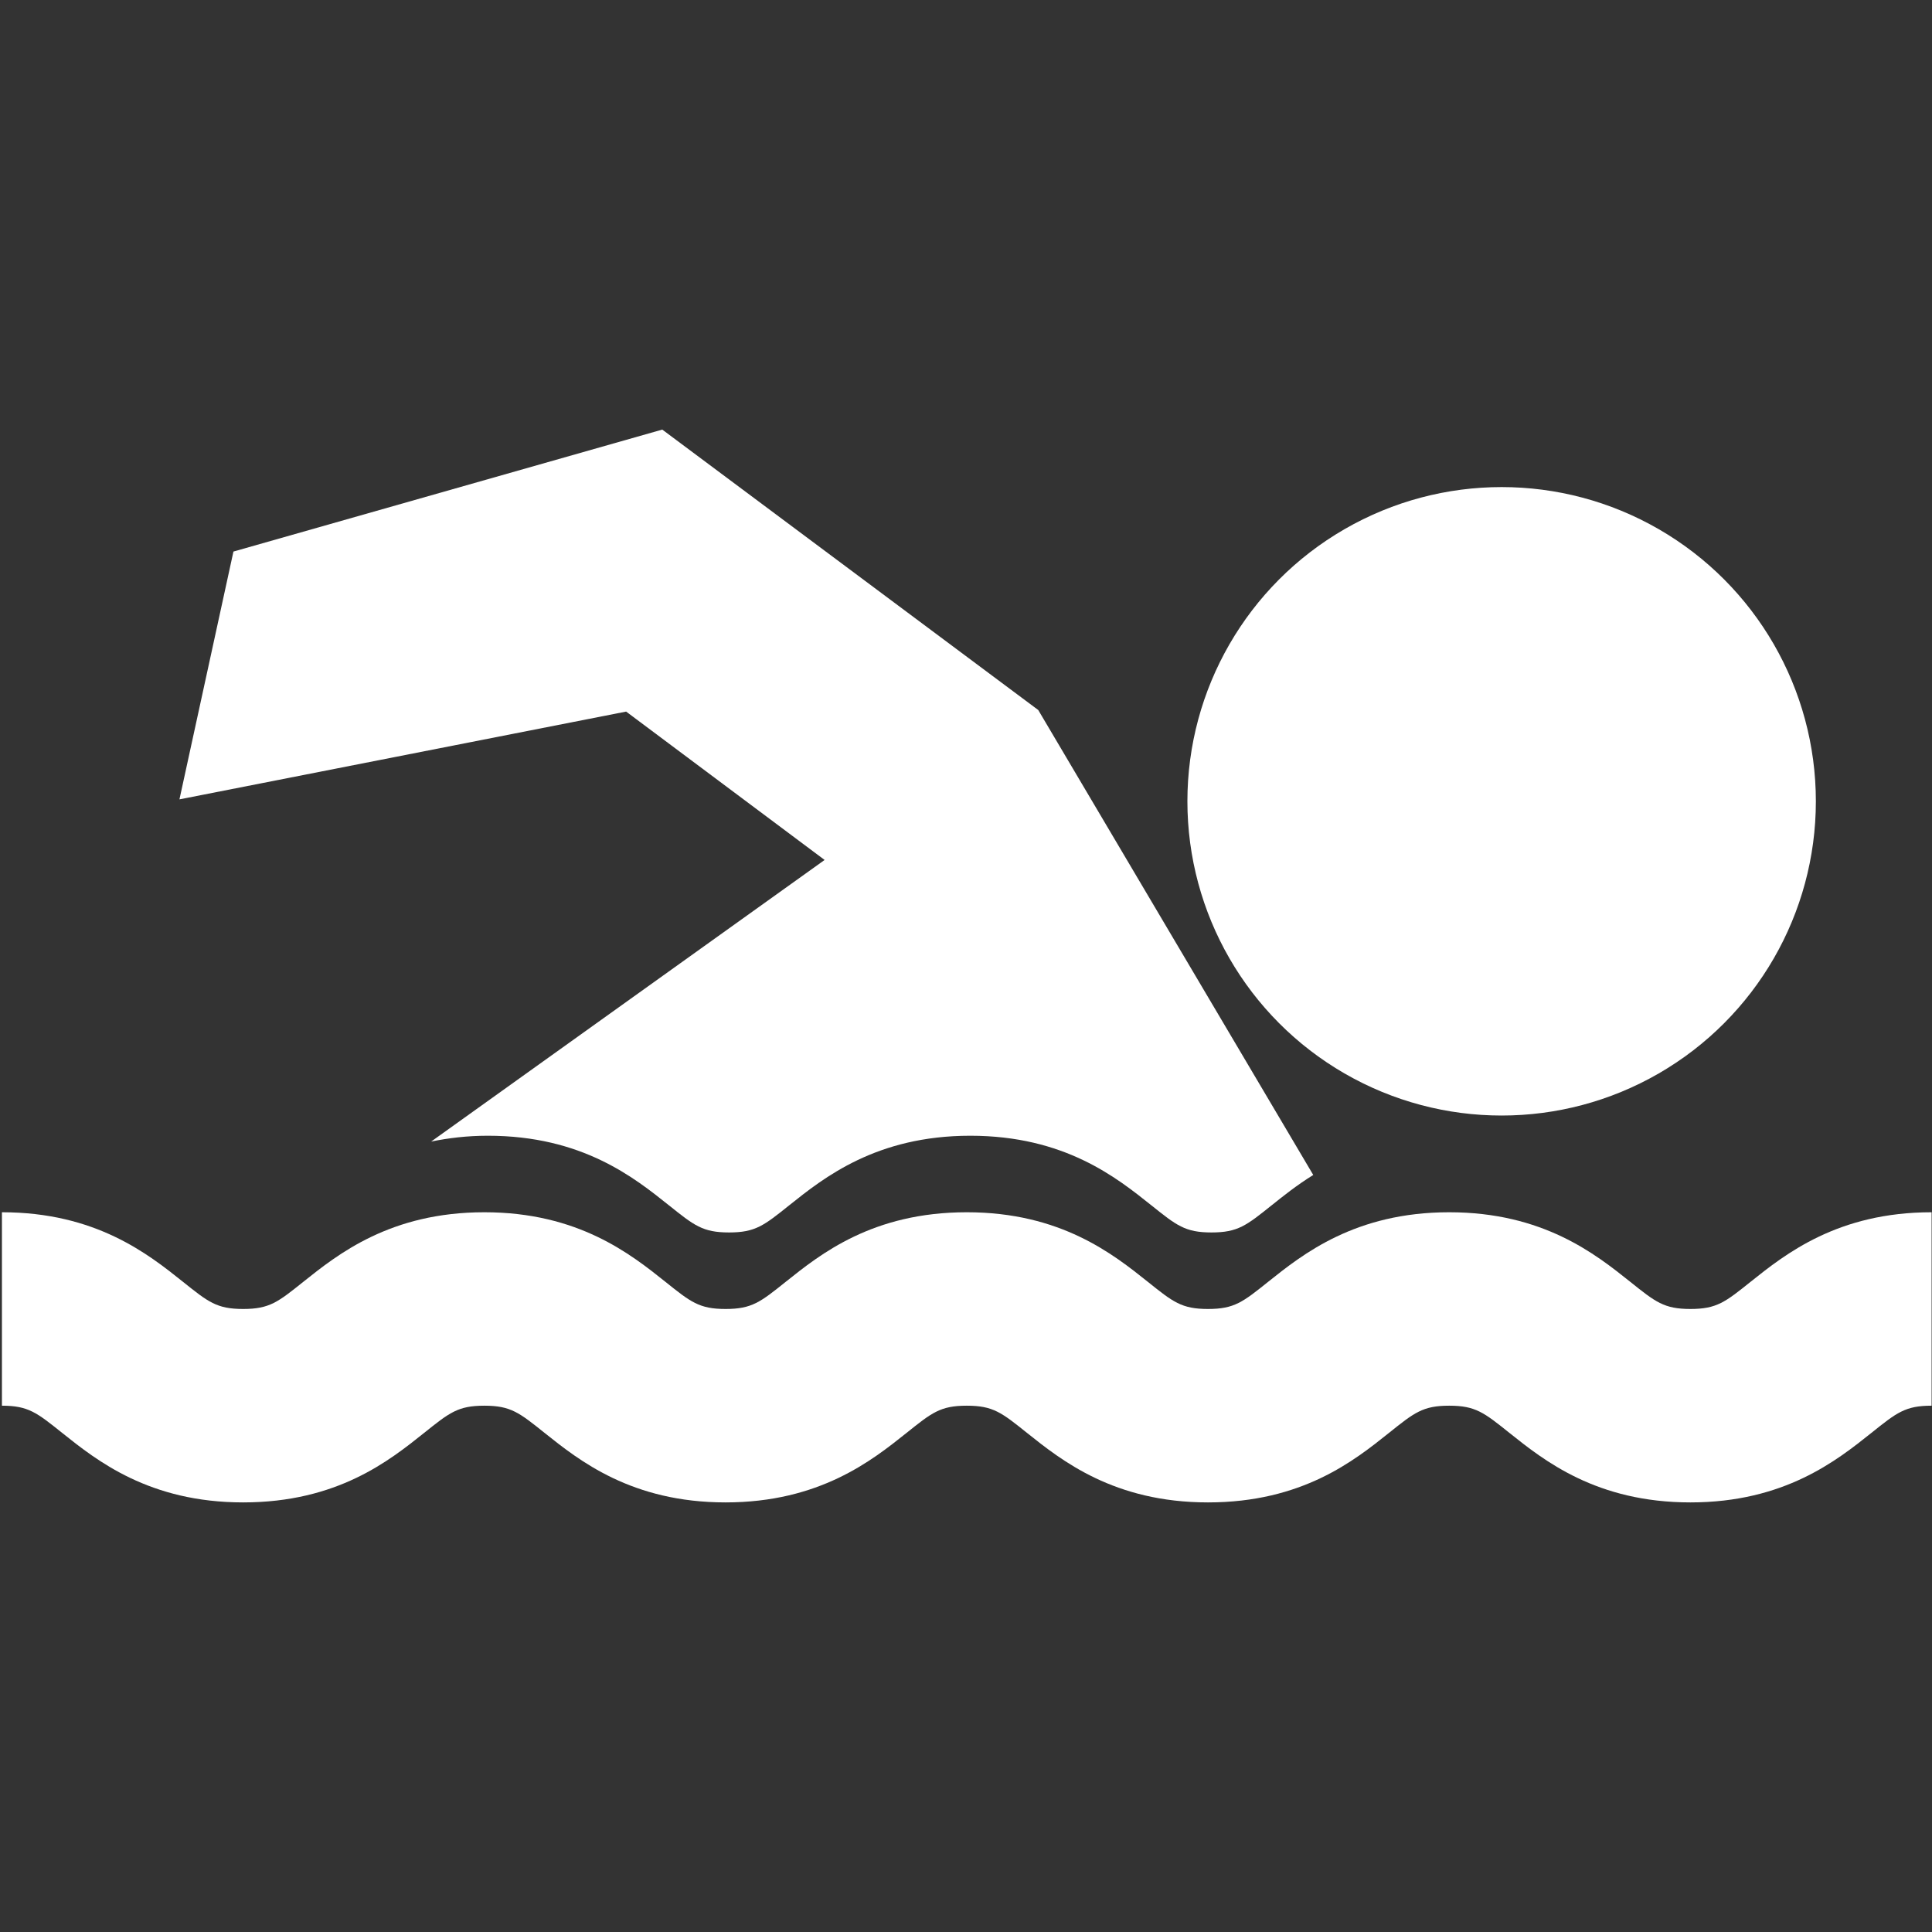 <?xml version="1.0" encoding="utf-8"?>
<!-- Generator: Adobe Illustrator 19.1.0, SVG Export Plug-In . SVG Version: 6.00 Build 0)  -->
<svg version="1.1" id="Capa_1" xmlns="http://www.w3.org/2000/svg" xmlns:xlink="http://www.w3.org/1999/xlink" x="0px" y="0px"
	 viewBox="49 -48.4 497.4 497.4" style="enable-background:new 49 -48.4 497.4 497.4;" xml:space="preserve">
<rect x="49" y="-48.4" width="497.4" height="497.4" fill="#333333" stroke="none"/>
<style type="text/css">
	.st0{fill:#FFFFFF;}
</style>
<g>
	<g>
		<circle class="st0" cx="435.6" cy="157.9" r="80.9"/>
		<path class="st0" d="M261.3,173L160,245.5c4.4-0.9,9.2-1.5,14.6-1.5c24.3,0,37.7,10.8,46.6,17.9c6.5,5.2,8.7,7,15.5,7
			c6.8,0,9-1.8,15.5-7c8.9-7.1,22.4-17.9,46.6-17.9c24.3,0,37.7,10.8,46.6,17.9c6.5,5.2,8.7,7,15.5,7c6.8,0,9-1.8,15.5-7
			c3-2.4,6.5-5.2,10.7-7.8l-70.8-119.7l-96.8-72.2L109.1,93.6l-13.9,63.8l115-22.6L261.3,173z"/>
		<path class="st0" d="M499.7,281.6c-6.5,5.2-8.7,7-15.5,7s-9-1.8-15.5-7c-8.9-7.1-22.4-17.9-46.6-17.9s-37.7,10.8-46.6,17.9
			c-6.5,5.2-8.7,7-15.5,7c-6.8,0-9-1.8-15.5-7c-8.9-7.1-22.4-17.9-46.6-17.9c-24.3,0-37.7,10.8-46.6,17.9c-6.5,5.2-8.7,7-15.5,7
			c-6.8,0-9-1.8-15.5-7c-8.9-7.1-22.4-17.9-46.6-17.9s-37.7,10.8-46.6,17.9c-6.5,5.2-8.7,7-15.5,7c-6.8,0-9-1.8-15.5-7
			c-8.9-7.1-22.4-17.9-46.6-17.9v49.8c6.8,0,9,1.8,15.5,7c8.9,7.1,22.4,17.9,46.6,17.9c24.3,0,37.7-10.8,46.6-17.9
			c6.5-5.2,8.7-7,15.5-7c6.8,0,9,1.8,15.5,7c8.9,7.1,22.4,17.9,46.6,17.9s37.7-10.8,46.6-17.9c6.5-5.2,8.7-7,15.5-7
			c6.8,0,9,1.8,15.5,7c8.9,7.1,22.4,17.9,46.6,17.9c24.3,0,37.7-10.8,46.6-17.9c6.5-5.2,8.7-7,15.5-7s9,1.8,15.5,7
			c8.9,7.1,22.4,17.9,46.6,17.9s37.7-10.8,46.6-17.9c6.5-5.2,8.7-7,15.5-7v-49.8C522.1,263.7,508.6,274.5,499.7,281.6z"/>
	</g>
</g>
</svg>
